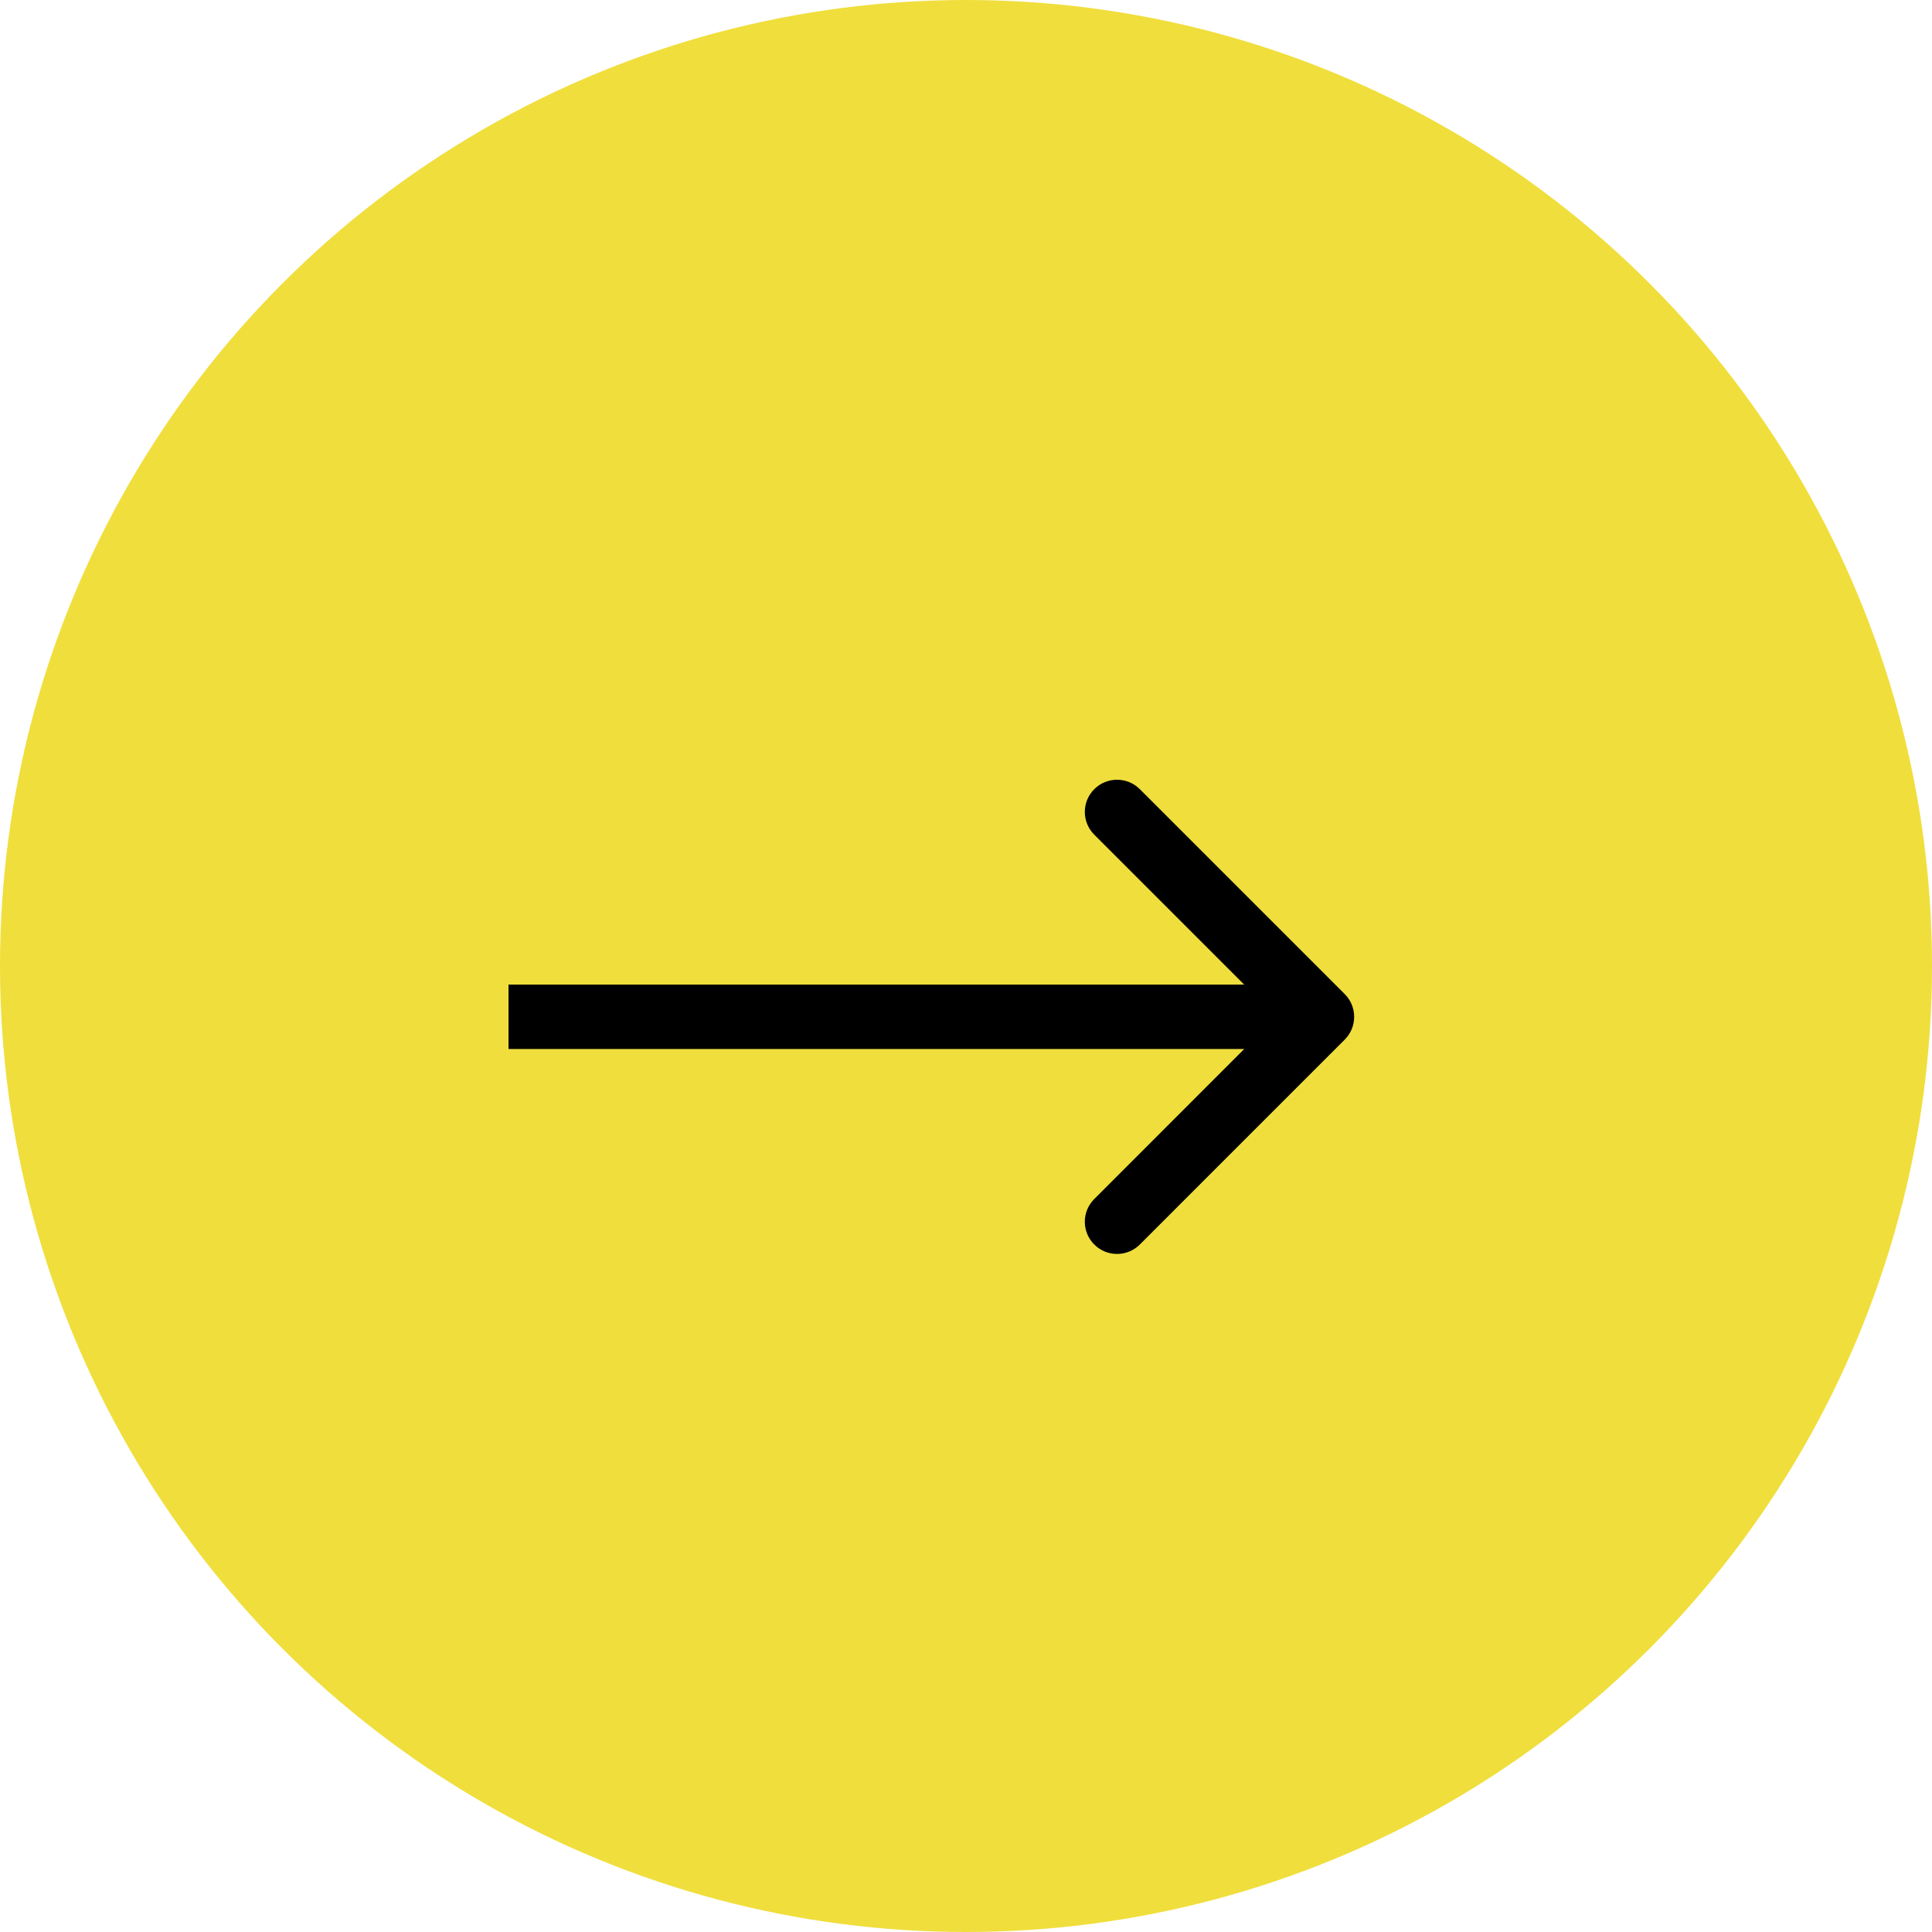 <svg xmlns="http://www.w3.org/2000/svg" width="30" height="30" viewBox="0 0 30 30" fill="none"><circle cx="15" cy="15" r="15" fill="#F0DE3C"></circle><path d="M20.881 16.143C21.076 15.948 21.076 15.631 20.881 15.436L17.699 12.254C17.503 12.059 17.187 12.059 16.992 12.254C16.796 12.449 16.796 12.766 16.992 12.961L19.82 15.789L16.992 18.618C16.796 18.813 16.796 19.13 16.992 19.325C17.187 19.52 17.503 19.52 17.699 19.325L20.881 16.143ZM7.896 15.789V16.289H20.527V15.789V15.289H7.896V15.789Z" fill="black"></path></svg>